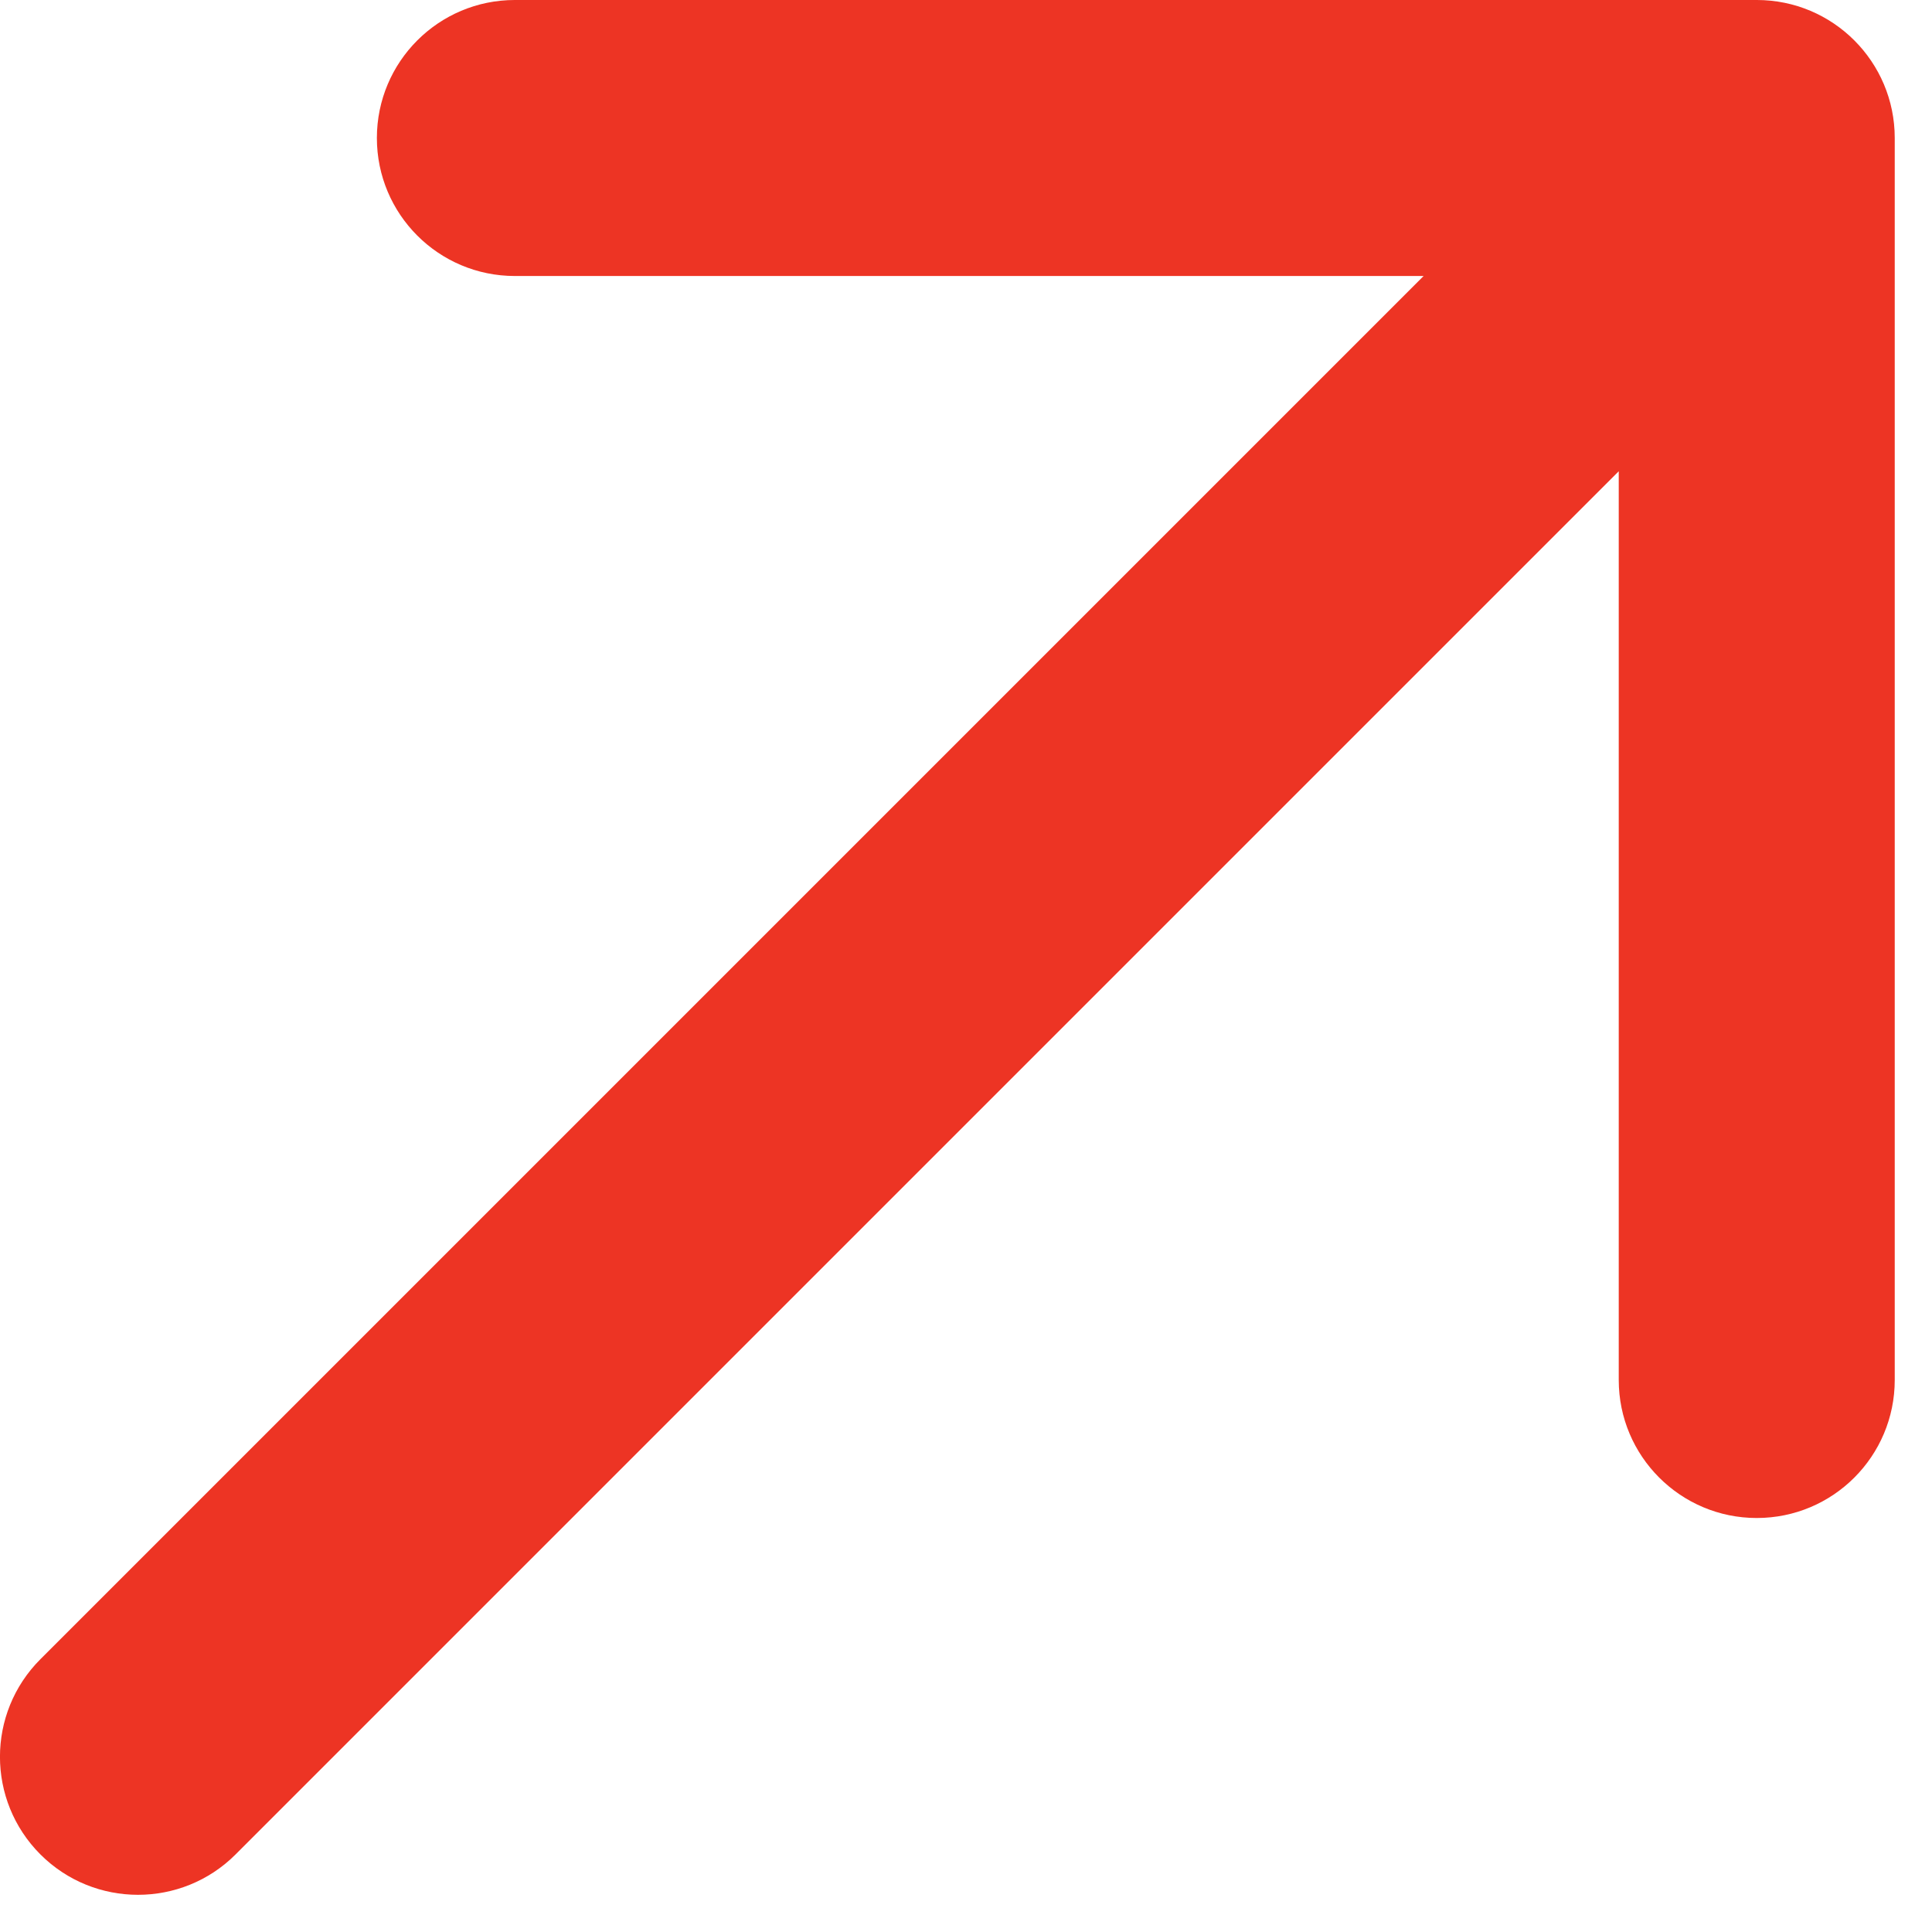 <svg width="14" height="14" viewBox="0 0 14 14" fill="none" xmlns="http://www.w3.org/2000/svg">
<path d="M0.293 12.023C-0.098 12.414 -0.098 13.047 0.293 13.438C0.683 13.828 1.317 13.828 1.707 13.438L1 12.73L0.293 12.023ZM13.73 1C13.73 0.448 13.283 -3.50516e-05 12.73 -3.53045e-05L3.731 -3.45037e-05C3.178 -3.48408e-05 2.731 0.448 2.731 1C2.731 1.552 3.178 2 3.731 2L11.73 2L11.73 10C11.73 10.552 12.178 11 12.73 11C13.283 11 13.73 10.552 13.73 10L13.73 1ZM1 12.73L1.707 13.438L13.438 1.707L12.73 1L12.023 0.293L0.293 12.023L1 12.73Z" fill="#ED3424"/>
</svg>
